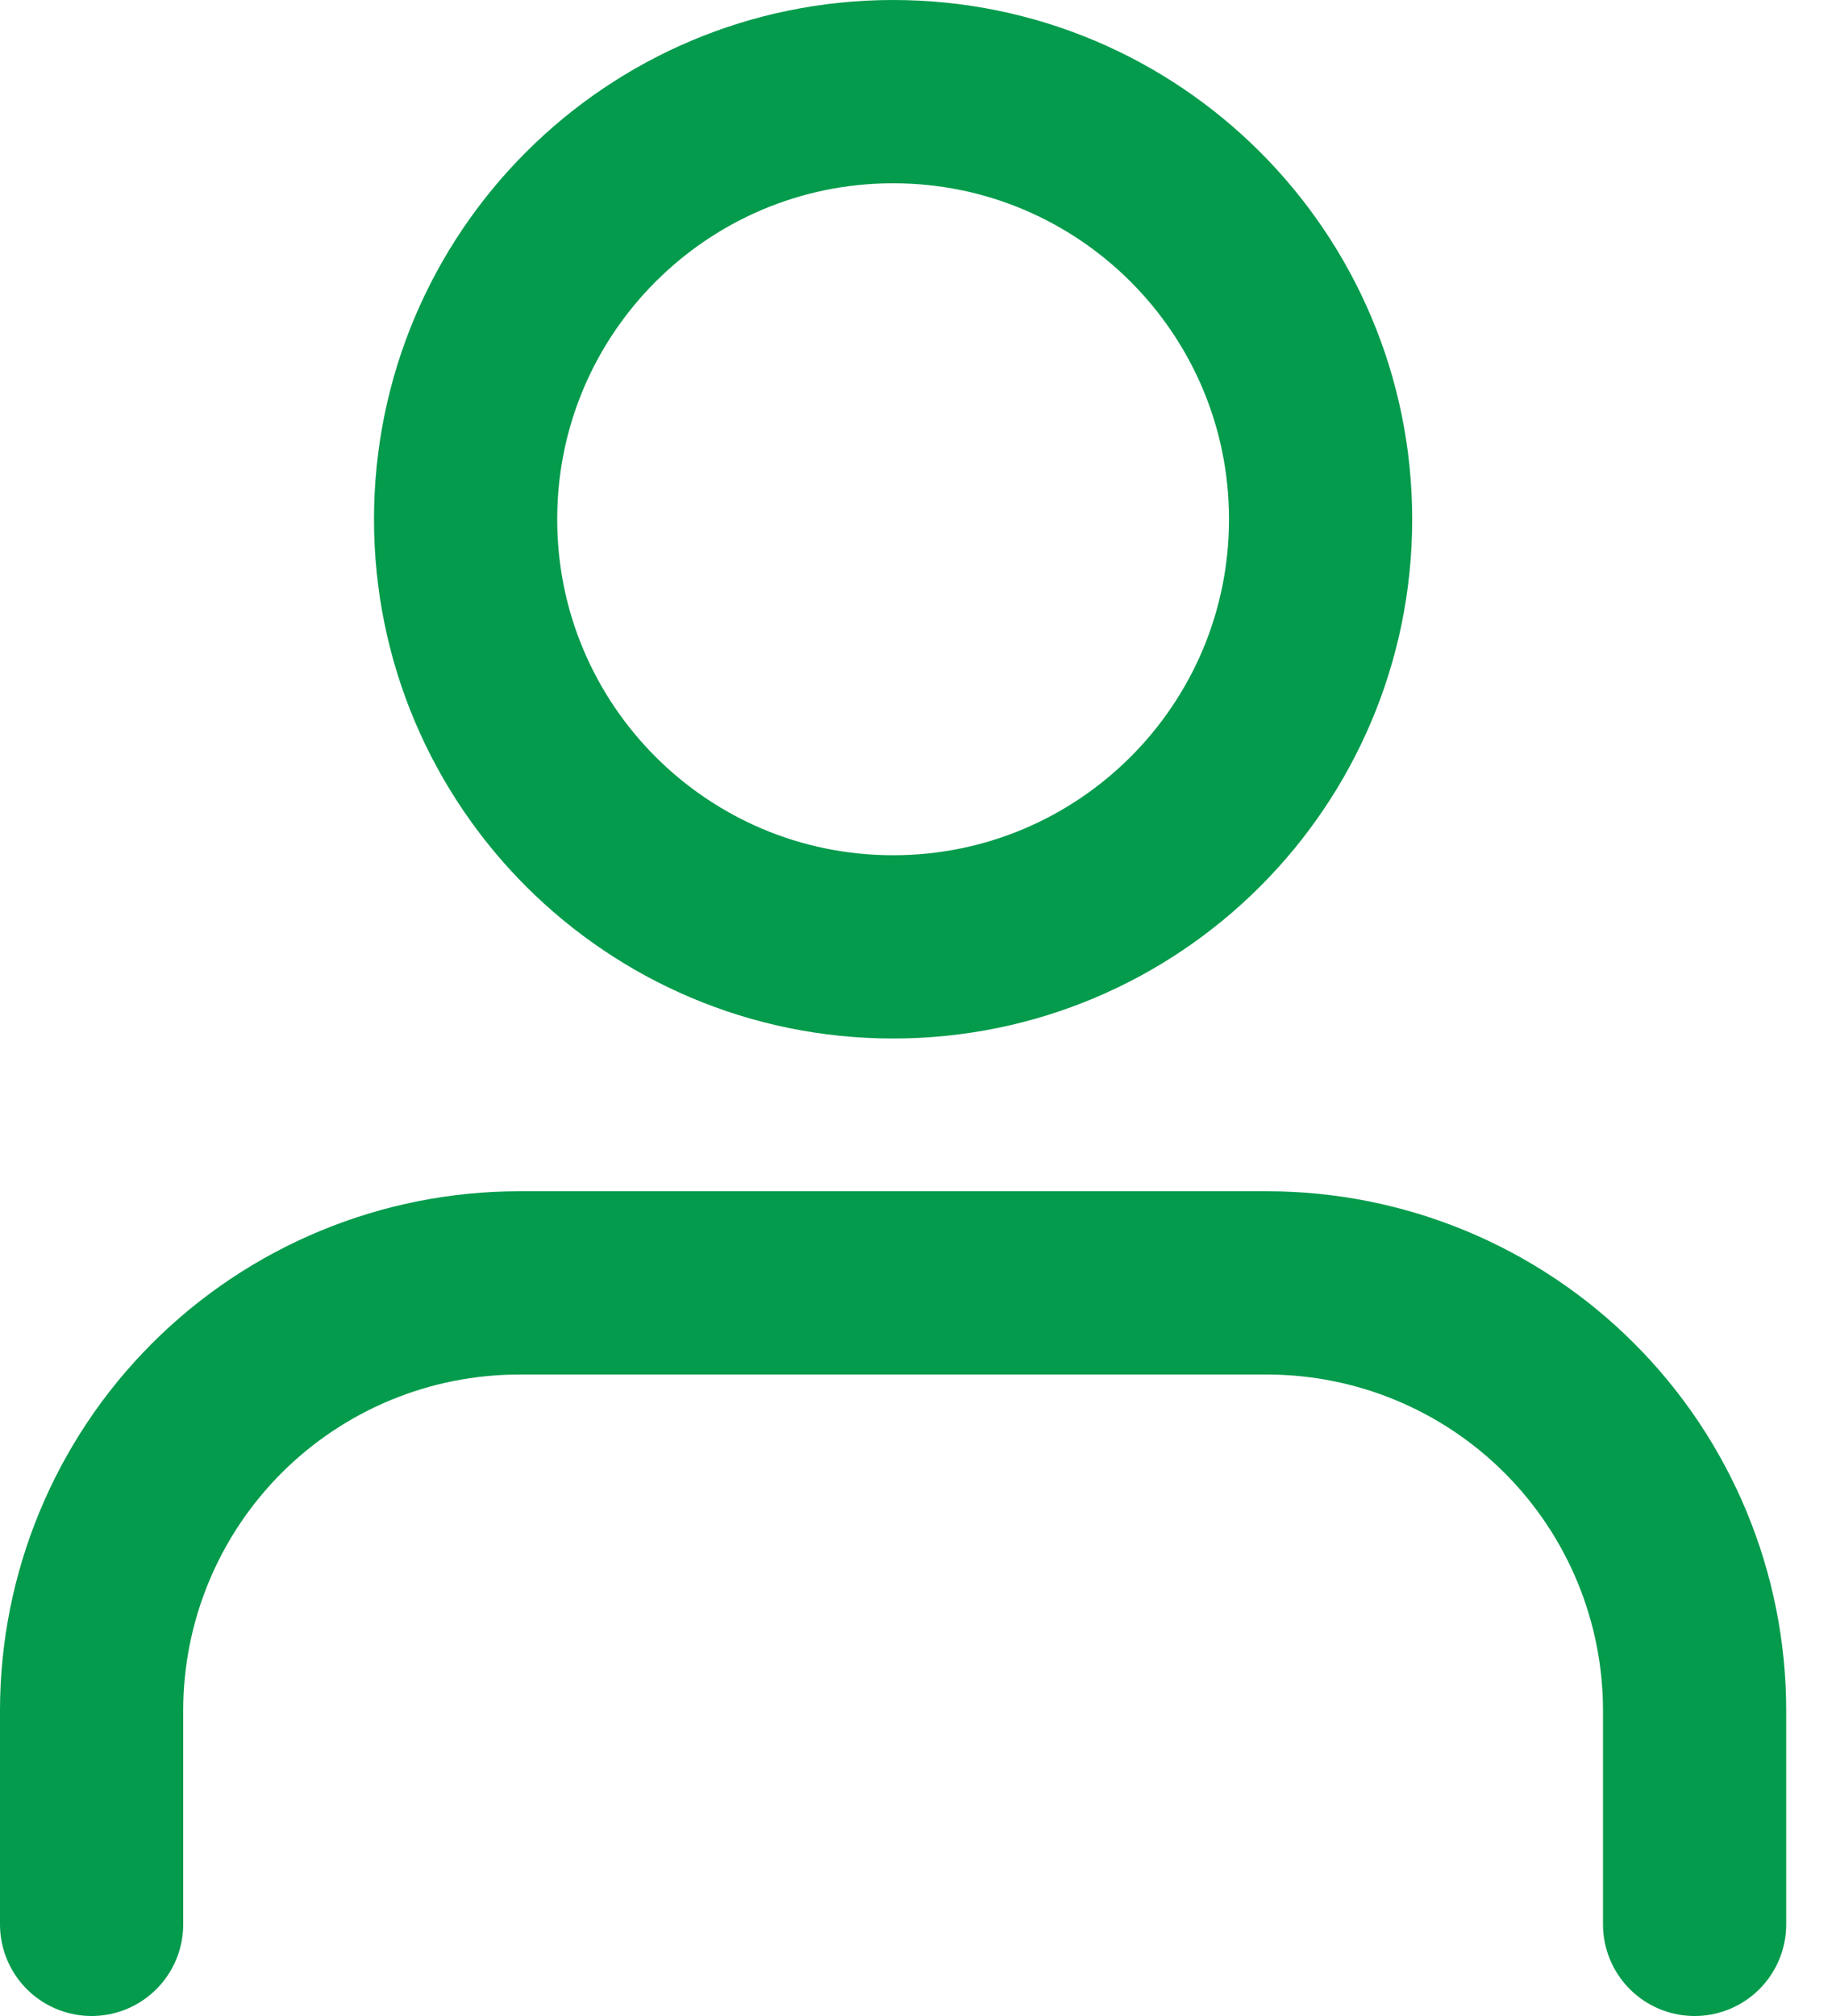 <svg width="20" height="22" viewBox="0 0 20 22" fill="none" xmlns="http://www.w3.org/2000/svg">
<path d="M18.5 21V18.667C18.5 17.429 18.008 16.242 17.133 15.367C16.258 14.492 15.071 14 13.833 14H5.667C4.429 14 3.242 14.492 2.367 15.367C1.492 16.242 1 17.429 1 18.667V21M14.417 5.667C14.417 8.244 12.327 10.333 9.75 10.333C7.173 10.333 5.083 8.244 5.083 5.667C5.083 3.089 7.173 1 9.75 1C12.327 1 14.417 3.089 14.417 5.667Z" stroke="#049B4C" stroke-width="2" stroke-linecap="round" stroke-linejoin="round"/>
</svg>

